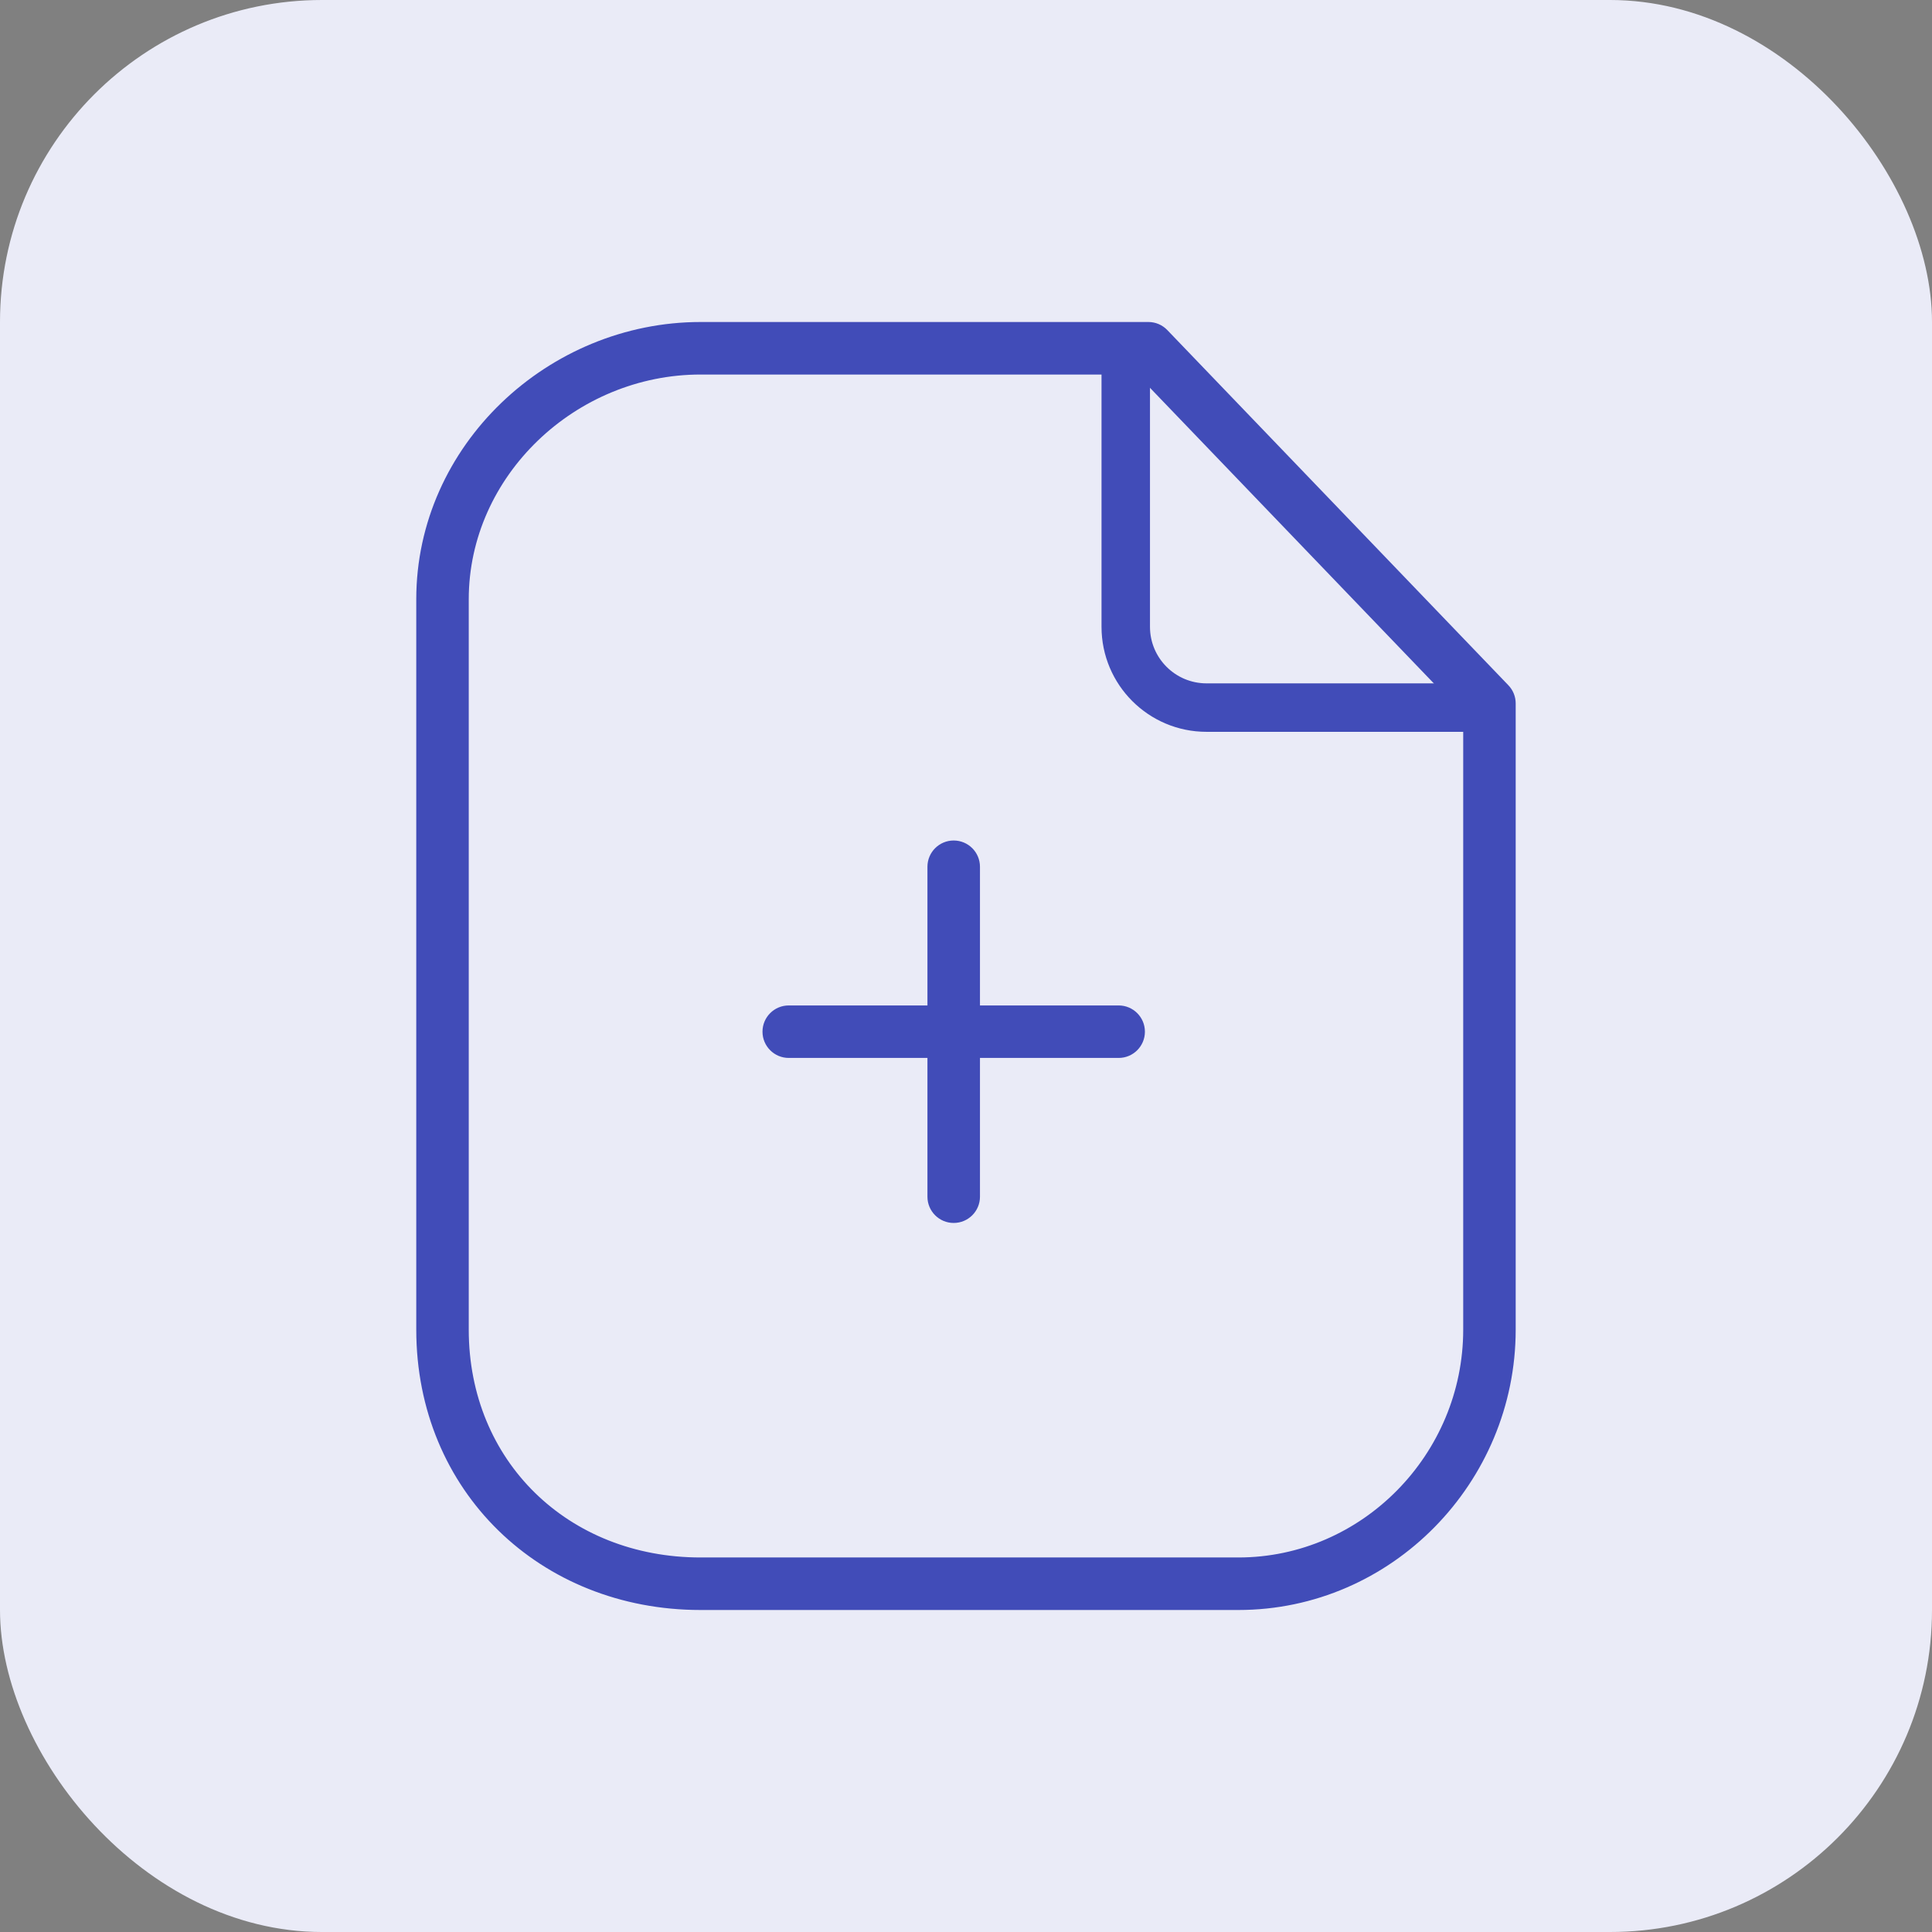 <svg width="48" height="48" viewBox="0 0 48 48" fill="none" xmlns="http://www.w3.org/2000/svg">
<rect x="0" y="0" width="48" height="48" fill="#808080" stroke="none"/>
<rect width="48" height="48" rx="8" fill="#EAEBF7"/>
<path fill-rule="evenodd" clip-rule="evenodd" d="M10.342 14.889C10.342 11.06 13.626 8 17.406 8H28.532C28.709 8 28.879 8.072 29.002 8.201L37.475 17.025C37.592 17.146 37.657 17.308 37.657 17.476V33.034C37.657 36.829 34.582 40 30.766 40H17.406C13.42 40 10.342 37.047 10.342 33.034V14.889ZM17.406 9.305C14.299 9.305 11.646 11.827 11.646 14.889V33.034C11.646 36.3 14.114 38.695 17.406 38.695H30.766C33.841 38.695 36.353 36.129 36.353 33.034V17.739L28.254 9.305H17.406Z" fill="#414CB8"/>
<path fill-rule="evenodd" clip-rule="evenodd" d="M18.944 25.632C18.944 25.272 19.236 24.98 19.596 24.98H27.793C28.153 24.98 28.445 25.272 28.445 25.632C28.445 25.992 28.153 26.284 27.793 26.284H19.596C19.236 26.284 18.944 25.992 18.944 25.632Z" fill="#414CB8"/>
<path fill-rule="evenodd" clip-rule="evenodd" d="M23.694 20.882C24.055 20.882 24.347 21.174 24.347 21.535V29.732C24.347 30.092 24.055 30.384 23.694 30.384C23.334 30.384 23.042 30.092 23.042 29.732V21.535C23.042 21.174 23.334 20.882 23.694 20.882Z" fill="#414CB8"/>
<path fill-rule="evenodd" clip-rule="evenodd" d="M27.367 15.573V8.549H28.571V15.573C28.571 16.349 29.2 16.978 29.976 16.978H37.001V18.182H29.976C28.535 18.182 27.367 17.014 27.367 15.573Z" fill="#414CB8"/>
</svg>
